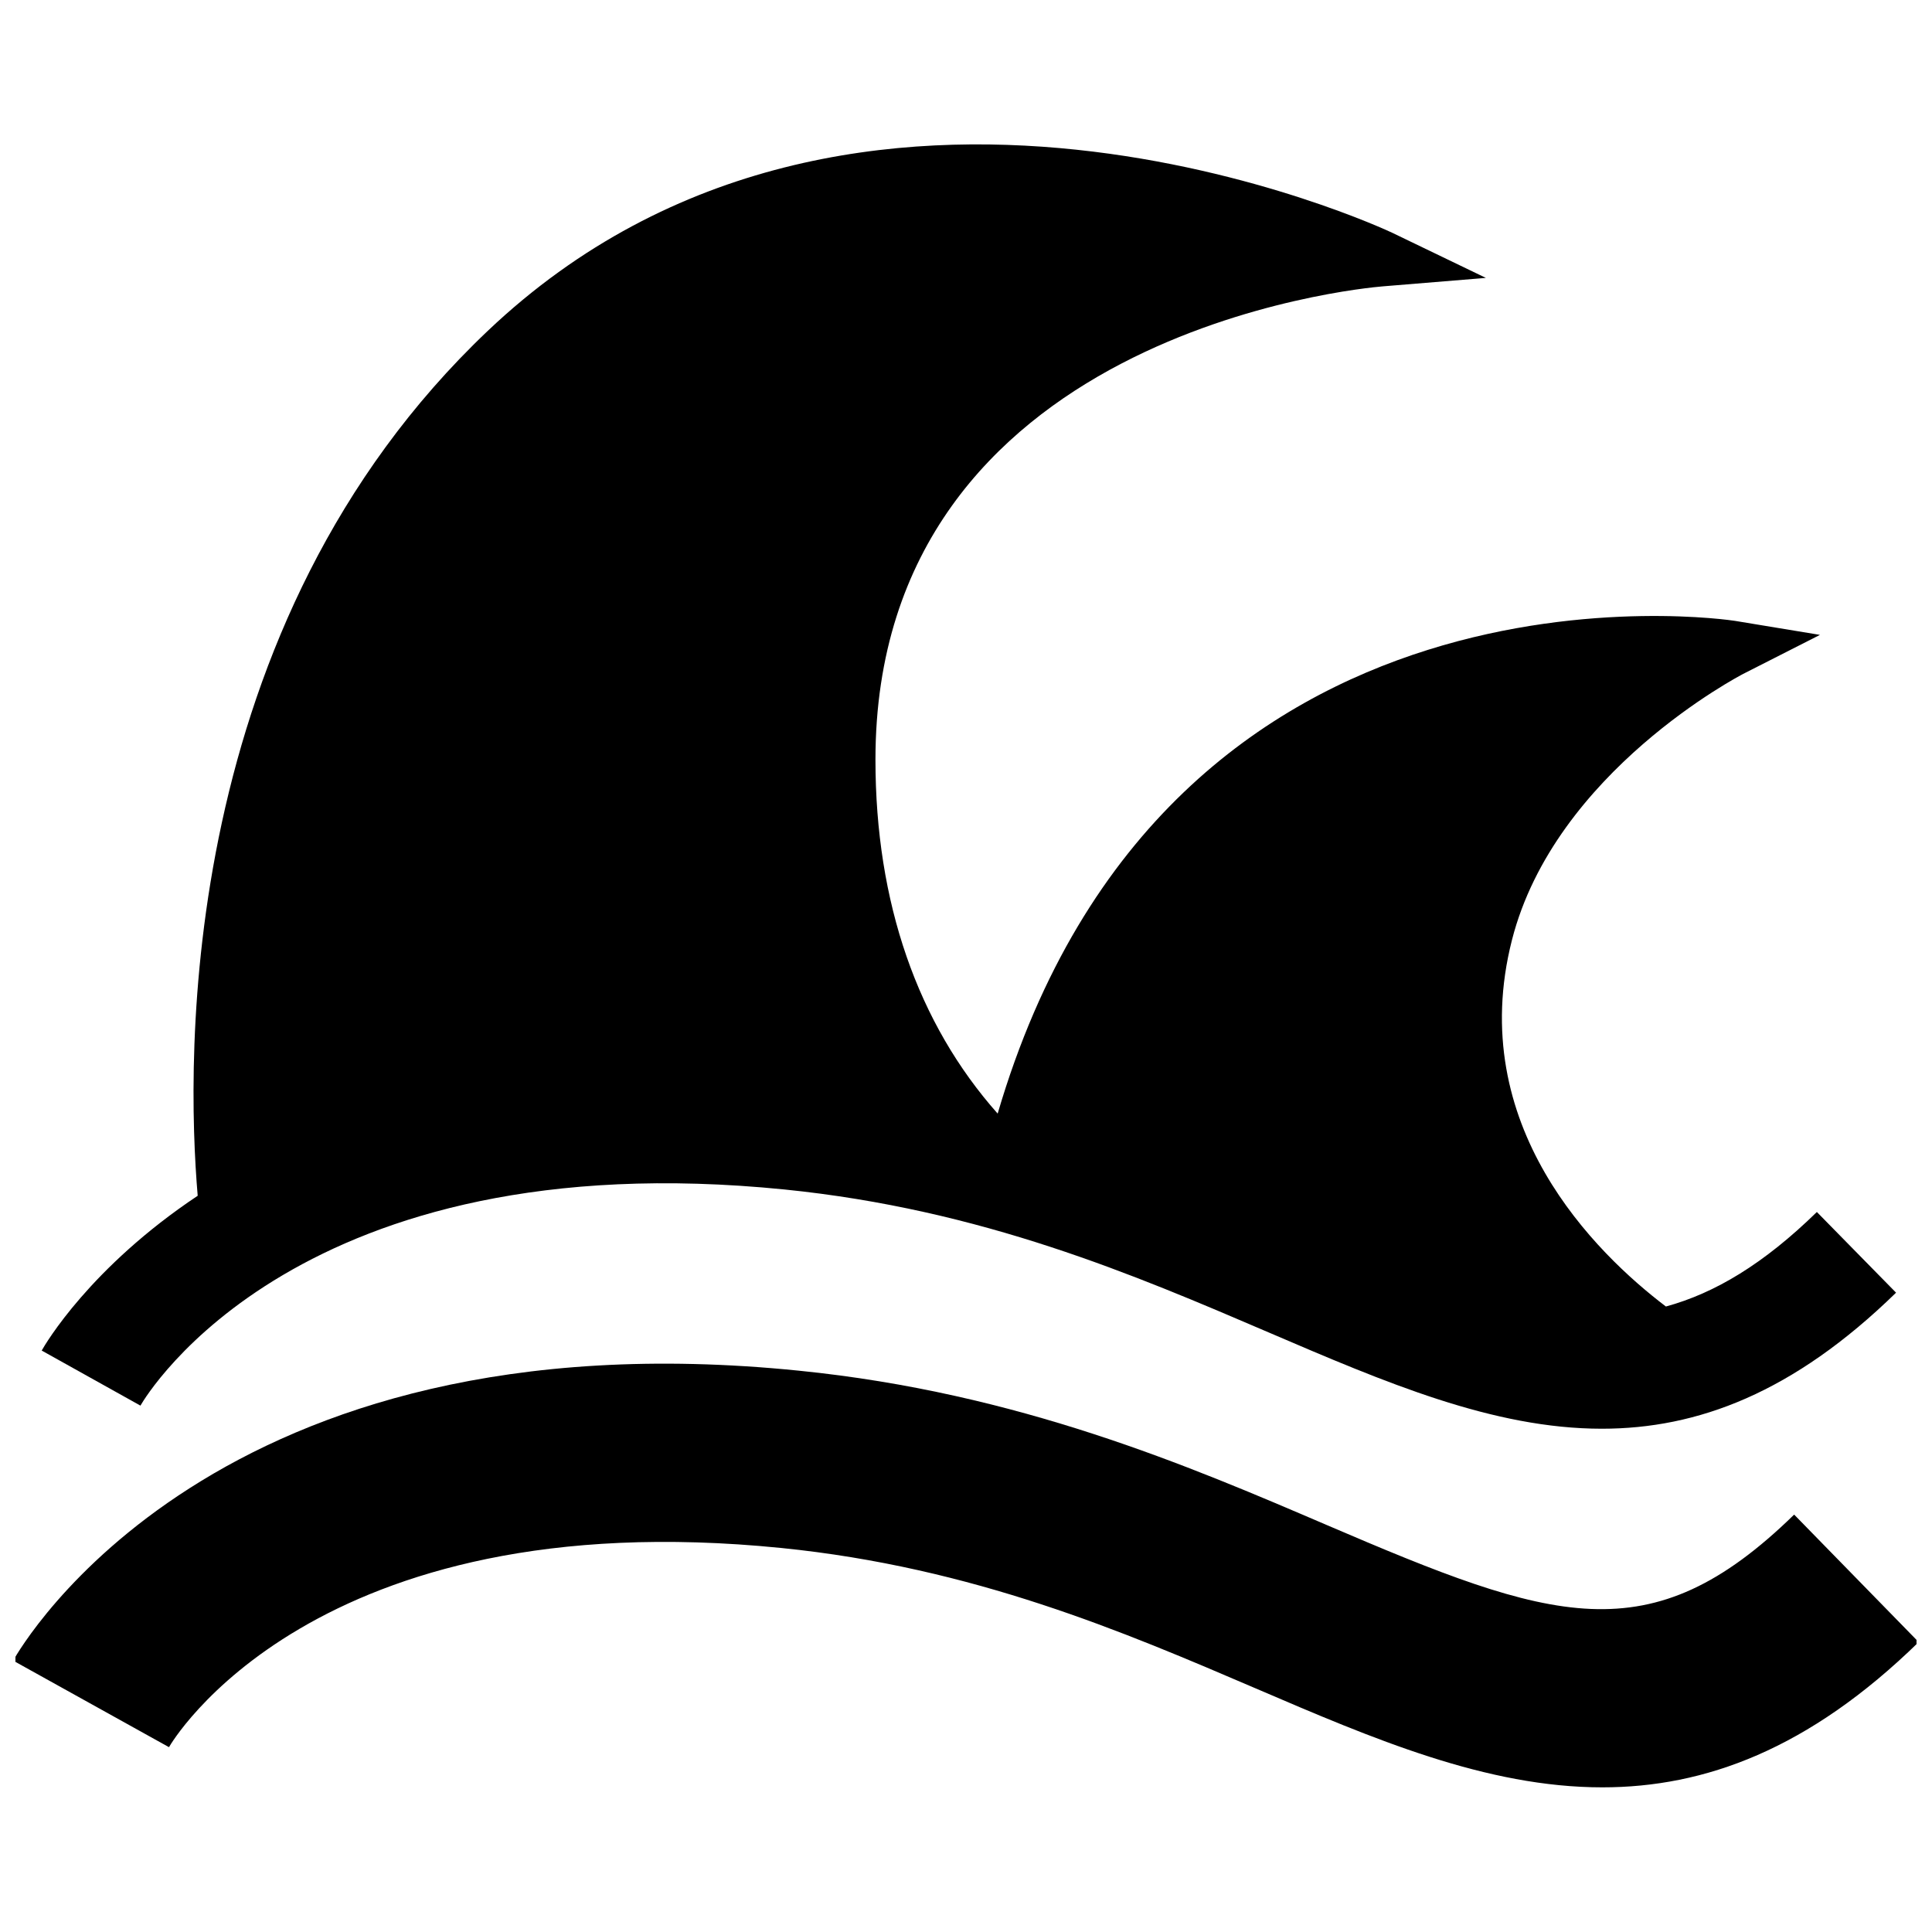 <?xml version="1.0" encoding="UTF-8"?>
<!-- Uploaded to: ICON Repo, www.svgrepo.com, Generator: ICON Repo Mixer Tools -->
<svg width="800px" height="800px" version="1.1" viewBox="144 144 512 512" xmlns="http://www.w3.org/2000/svg">
 <defs>
  <clipPath id="a">
   <path d="m148.09 505h503.81v113h-503.81z"/>
  </clipPath>
 </defs>
 <path d="m155.05 501.91 26.168 14.594c1.652-2.883 41.988-70.219 170.7-57.277 52.301 5.289 92.699 22.609 128.33 37.895 30.859 13.242 59.465 25.504 88.262 25.504 25.301 0 50.727-9.461 77.965-36.055l-20.988-21.379c-14.027 13.715-27.016 21.508-40.004 25.047-18.5-14.043-53.324-47.926-40.809-97.094 11.383-44.73 60.82-70.297 61.309-70.566l20.324-10.328-22.516-3.715c-1.543-0.25-150.42-22.766-195.4 130.58-21.191-23.867-32.387-55.891-32.387-93.789 0-113.07 128.88-124.98 134.36-125.43l27.41-2.25-24.766-11.934c-1.402-0.676-142.01-66.738-239.72 25.945-82.293 78.074-79.996 192.82-76.895 229.23-28.492 18.992-40.379 39.305-41.34 41.02z"/>
 <g clip-path="url(#a)">
  <path d="m351.05 554.23c50.98 5.148 90.75 22.215 125.81 37.25 30.984 13.305 61.055 26.199 91.789 26.184 27.062 0 54.648-9.996 83.82-38.496l-33-33.785c-38.242 37.359-64.047 28.418-124 2.707-36.305-15.57-81.492-34.969-139.7-40.84-154.97-15.727-206.17 73.051-208.28 76.832l41.297 22.938c0.355-0.676 37.703-65.32 162.25-52.789z"/>
 </g>
</svg>